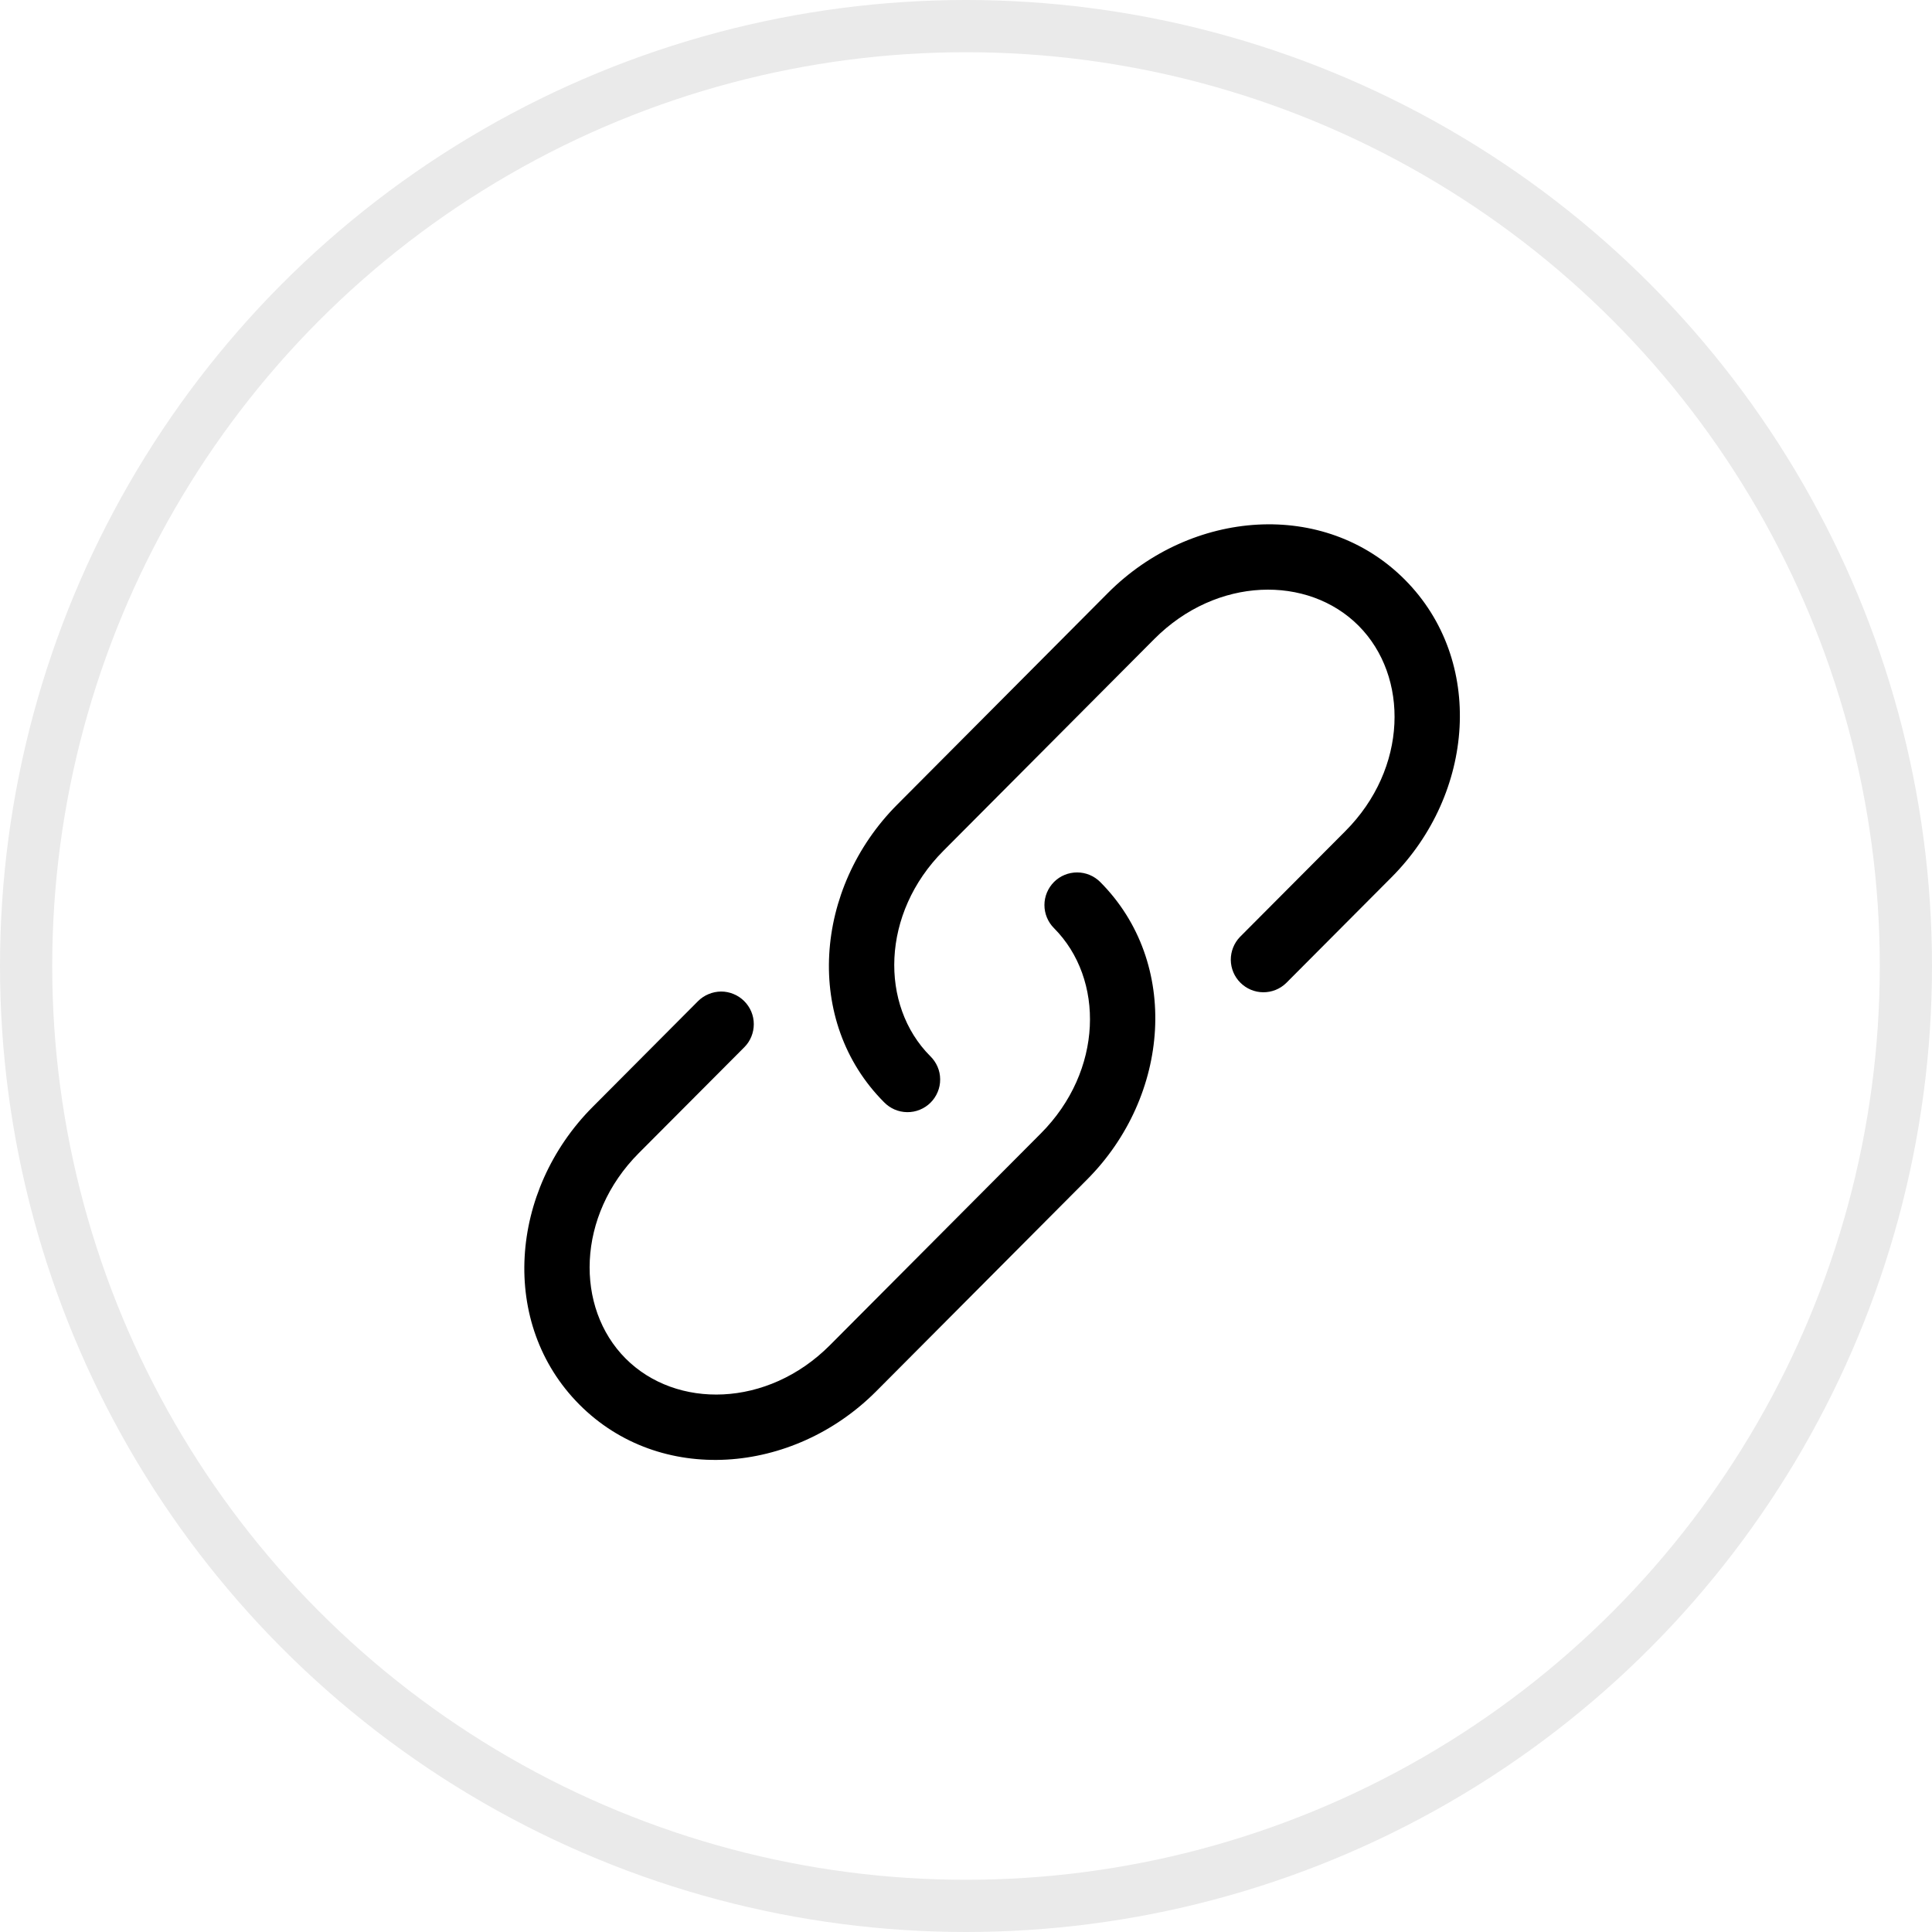 <svg width="37" height="37" viewBox="0 0 37 37" fill="none" xmlns="http://www.w3.org/2000/svg">
<circle cx="18.5" cy="18.5" r="18" stroke="#EAEAEA"/>
<path d="M22.107 12.237C23.302 11.037 25.05 11.012 26.018 11.983C26.988 12.957 26.962 14.717 25.765 15.917L23.746 17.944C23.633 18.062 23.57 18.22 23.571 18.384C23.573 18.548 23.639 18.705 23.755 18.82C23.871 18.936 24.028 19.002 24.192 19.003C24.356 19.004 24.514 18.941 24.631 18.827L26.651 16.799C28.244 15.2 28.444 12.648 26.904 11.101C25.362 9.553 22.814 9.755 21.22 11.354L17.182 15.41C15.589 17.009 15.389 19.562 16.93 21.108C16.987 21.167 17.056 21.215 17.132 21.248C17.208 21.281 17.29 21.298 17.373 21.299C17.456 21.3 17.538 21.285 17.615 21.253C17.692 21.222 17.762 21.176 17.821 21.117C17.88 21.059 17.926 20.989 17.958 20.912C17.99 20.836 18.006 20.753 18.005 20.67C18.005 20.587 17.988 20.505 17.955 20.429C17.922 20.353 17.875 20.284 17.815 20.226C16.845 19.253 16.872 17.492 18.068 16.293L22.107 12.237Z" fill="black"/>
<path d="M21.071 16.892C20.953 16.774 20.794 16.708 20.628 16.708C20.463 16.708 20.303 16.773 20.186 16.89C20.069 17.008 20.002 17.167 20.002 17.332C20.002 17.498 20.068 17.658 20.185 17.775C21.155 18.748 21.129 20.508 19.932 21.708L15.893 25.763C14.697 26.963 12.949 26.988 11.981 26.017C11.011 25.043 11.038 23.283 12.234 22.083L14.254 20.056C14.312 19.998 14.358 19.929 14.389 19.853C14.42 19.777 14.436 19.696 14.436 19.613C14.436 19.531 14.42 19.45 14.388 19.374C14.357 19.299 14.31 19.23 14.252 19.172C14.194 19.114 14.125 19.068 14.049 19.037C13.973 19.005 13.892 18.989 13.81 18.989C13.728 18.99 13.646 19.006 13.571 19.038C13.495 19.069 13.426 19.115 13.368 19.173L11.348 21.201C9.756 22.801 9.556 25.352 11.096 26.899C12.637 28.448 15.185 28.245 16.779 26.646L20.818 22.59C22.411 20.992 22.611 18.438 21.071 16.892Z" fill="black"/>
</svg>
